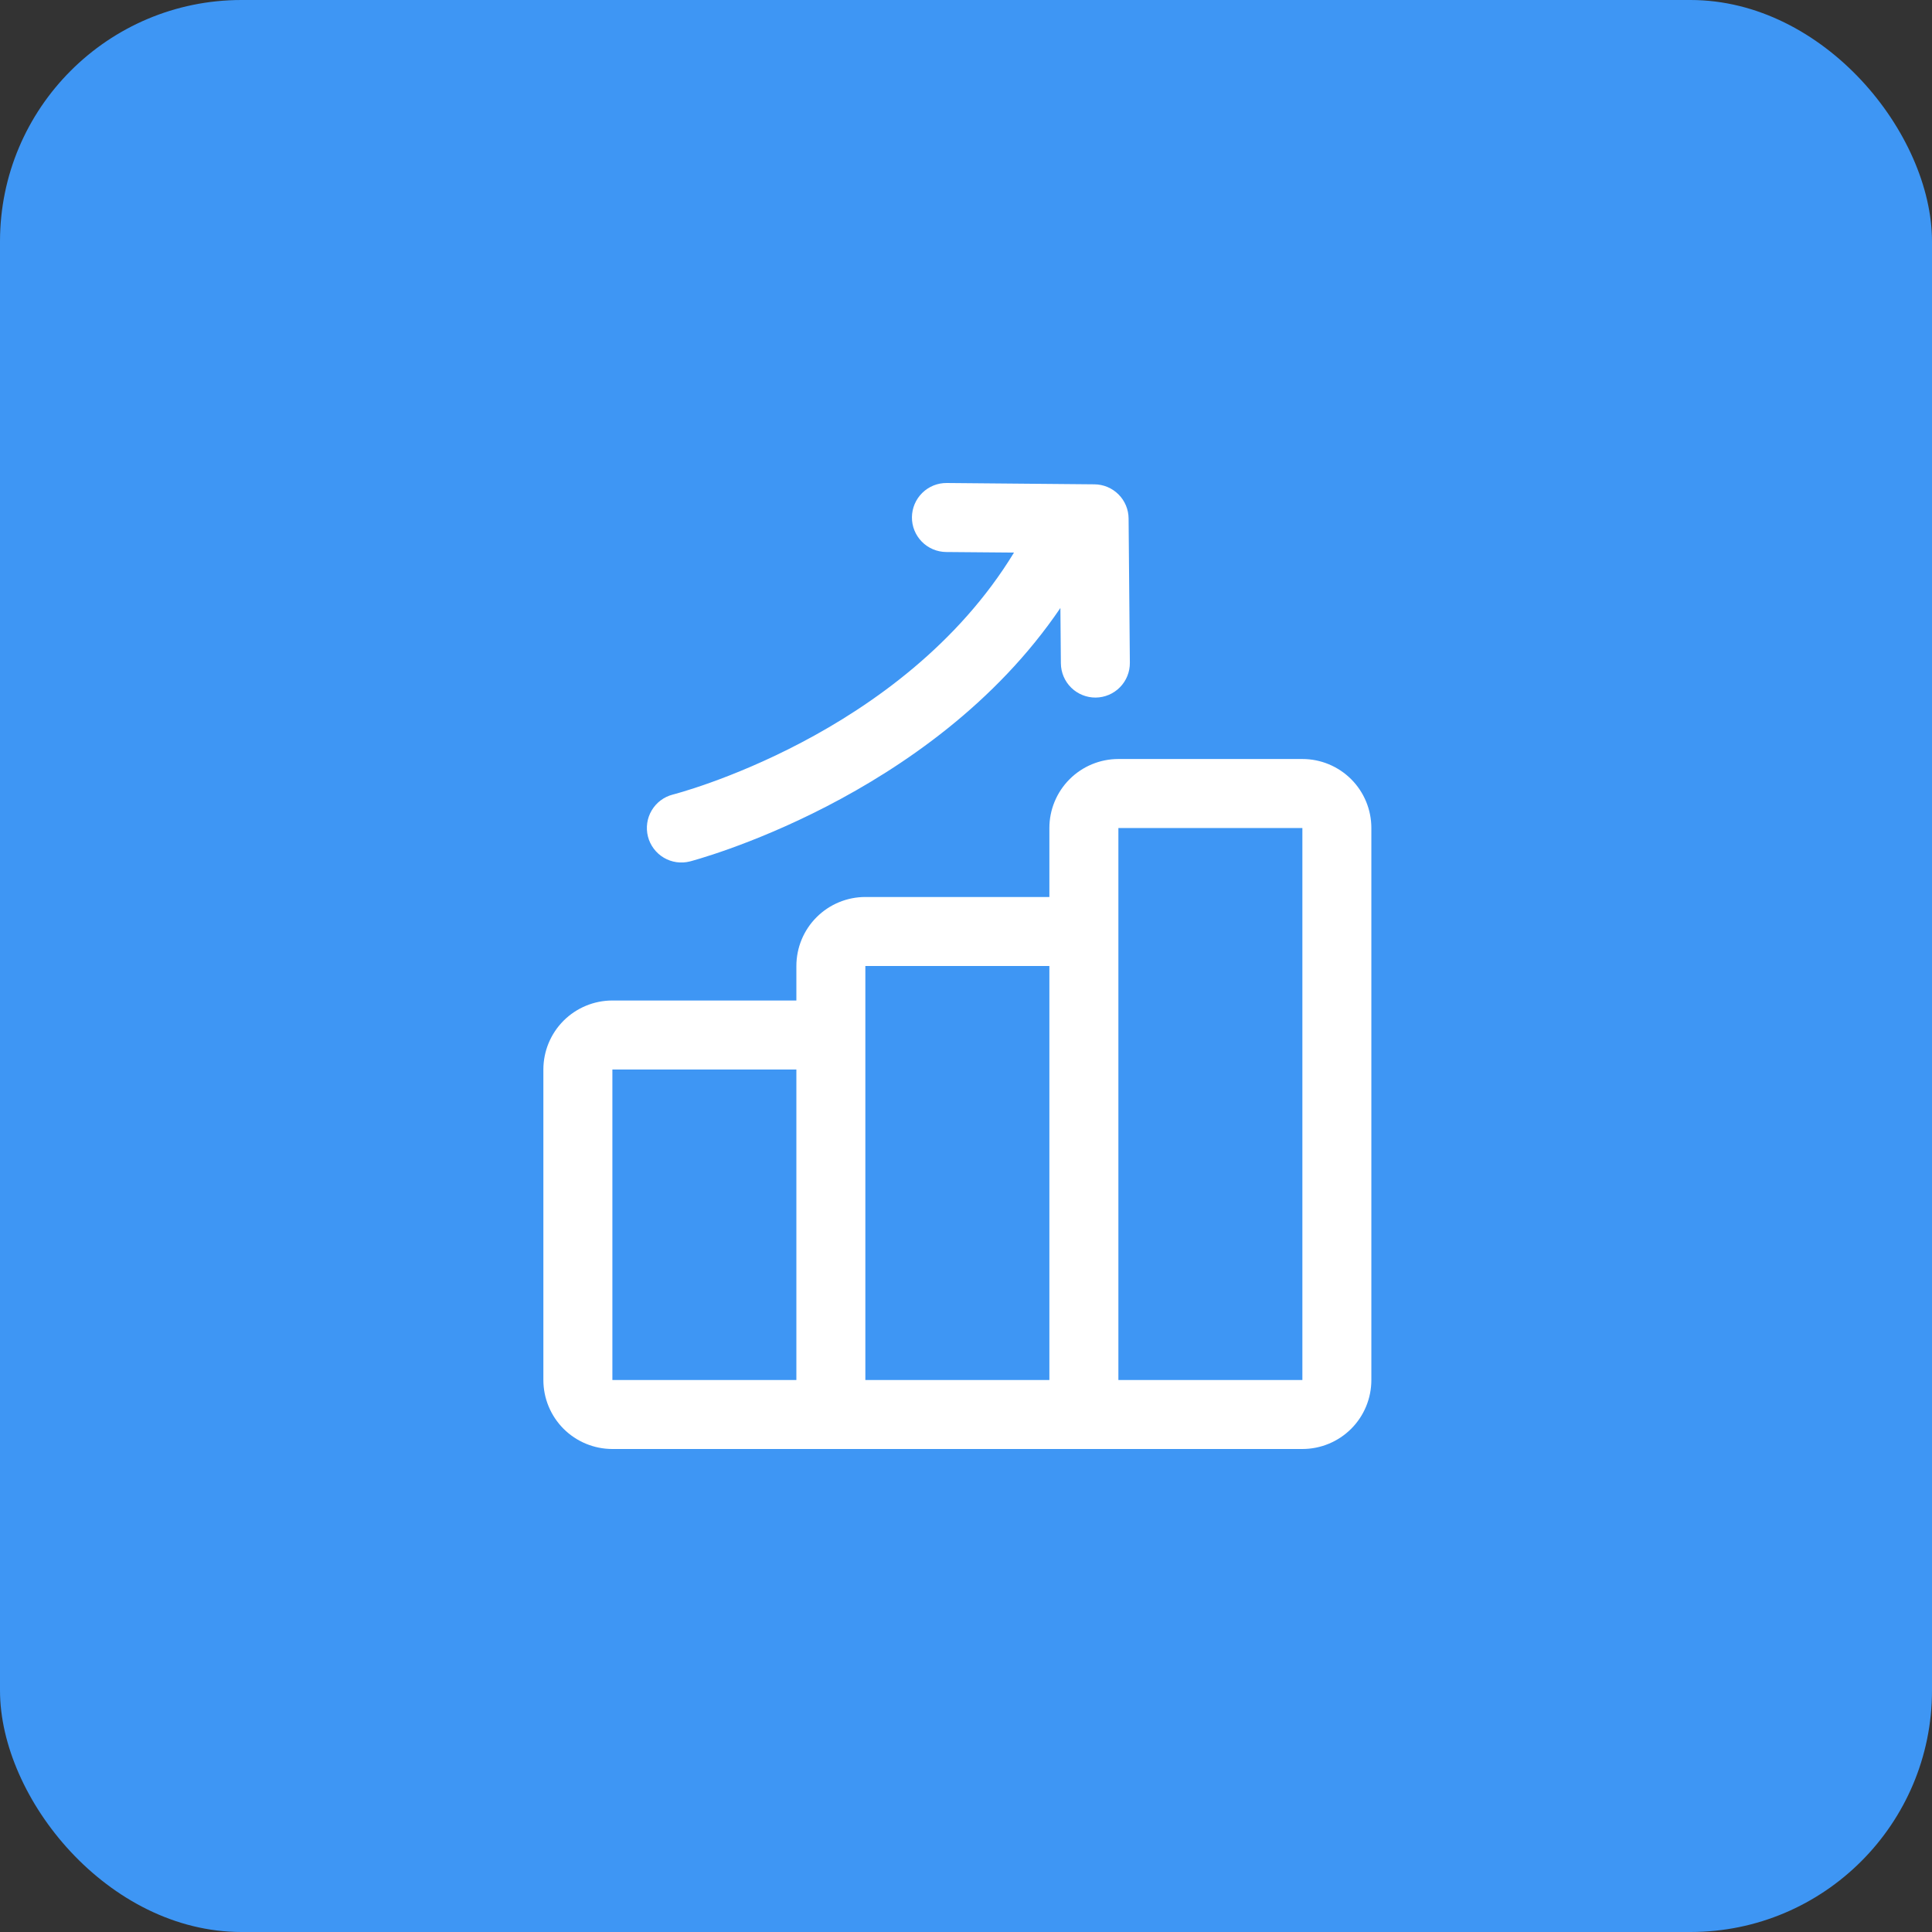 <svg width="64" height="64" viewBox="0 0 64 64" fill="none" xmlns="http://www.w3.org/2000/svg">
<rect x="0" y="0" width="64" height="64" fill="#333333" stroke="none"/>
<rect width="64" height="64" rx="8" fill="#3E96F4"/>
<path fill-rule="evenodd" clip-rule="evenodd" d="M43.143 48H20.286C19.68 48 19.098 47.759 18.669 47.331C18.241 46.902 18 46.321 18 45.714V35.429C18 34.822 18.241 34.241 18.669 33.812C19.098 33.384 19.68 33.143 20.286 33.143H26.381V32C26.381 31.394 26.621 30.812 27.05 30.384C27.479 29.955 28.06 29.714 28.666 29.714H34.762V27.429C34.762 26.822 35.003 26.241 35.432 25.812C35.86 25.384 36.442 25.143 37.048 25.143H43.143C43.749 25.143 44.33 25.384 44.759 25.812C45.188 26.241 45.428 26.822 45.428 27.429V45.714C45.428 46.321 45.188 46.902 44.759 47.331C44.33 47.759 43.749 48 43.143 48ZM26.381 35.429H20.286V45.714H26.381V35.429ZM34.762 32H28.666V45.714H34.762V32ZM37.048 45.714H43.143V27.429H37.048V30.857V45.714ZM35.127 20.14C30.826 26.48 22.855 28.536 22.855 28.536C22.561 28.611 22.25 28.567 21.989 28.412C21.86 28.336 21.747 28.234 21.657 28.114C21.567 27.994 21.501 27.858 21.464 27.712C21.427 27.567 21.419 27.415 21.44 27.267C21.461 27.118 21.511 26.975 21.588 26.846C21.742 26.585 21.994 26.396 22.288 26.321C22.288 26.321 29.879 24.398 33.59 18.305L31.342 18.286C31.039 18.283 30.749 18.16 30.537 17.944C30.324 17.727 30.206 17.436 30.209 17.133C30.212 16.829 30.335 16.54 30.551 16.328C30.767 16.115 31.059 15.997 31.362 16L36.254 16.044C36.553 16.046 36.84 16.166 37.052 16.378C37.264 16.59 37.384 16.876 37.386 17.176L37.428 21.954C37.431 22.257 37.313 22.549 37.101 22.765C36.889 22.982 36.599 23.105 36.296 23.108C35.993 23.11 35.701 22.992 35.485 22.78C35.269 22.568 35.146 22.278 35.143 21.975L35.127 20.14Z" fill="white"/>
</svg>
